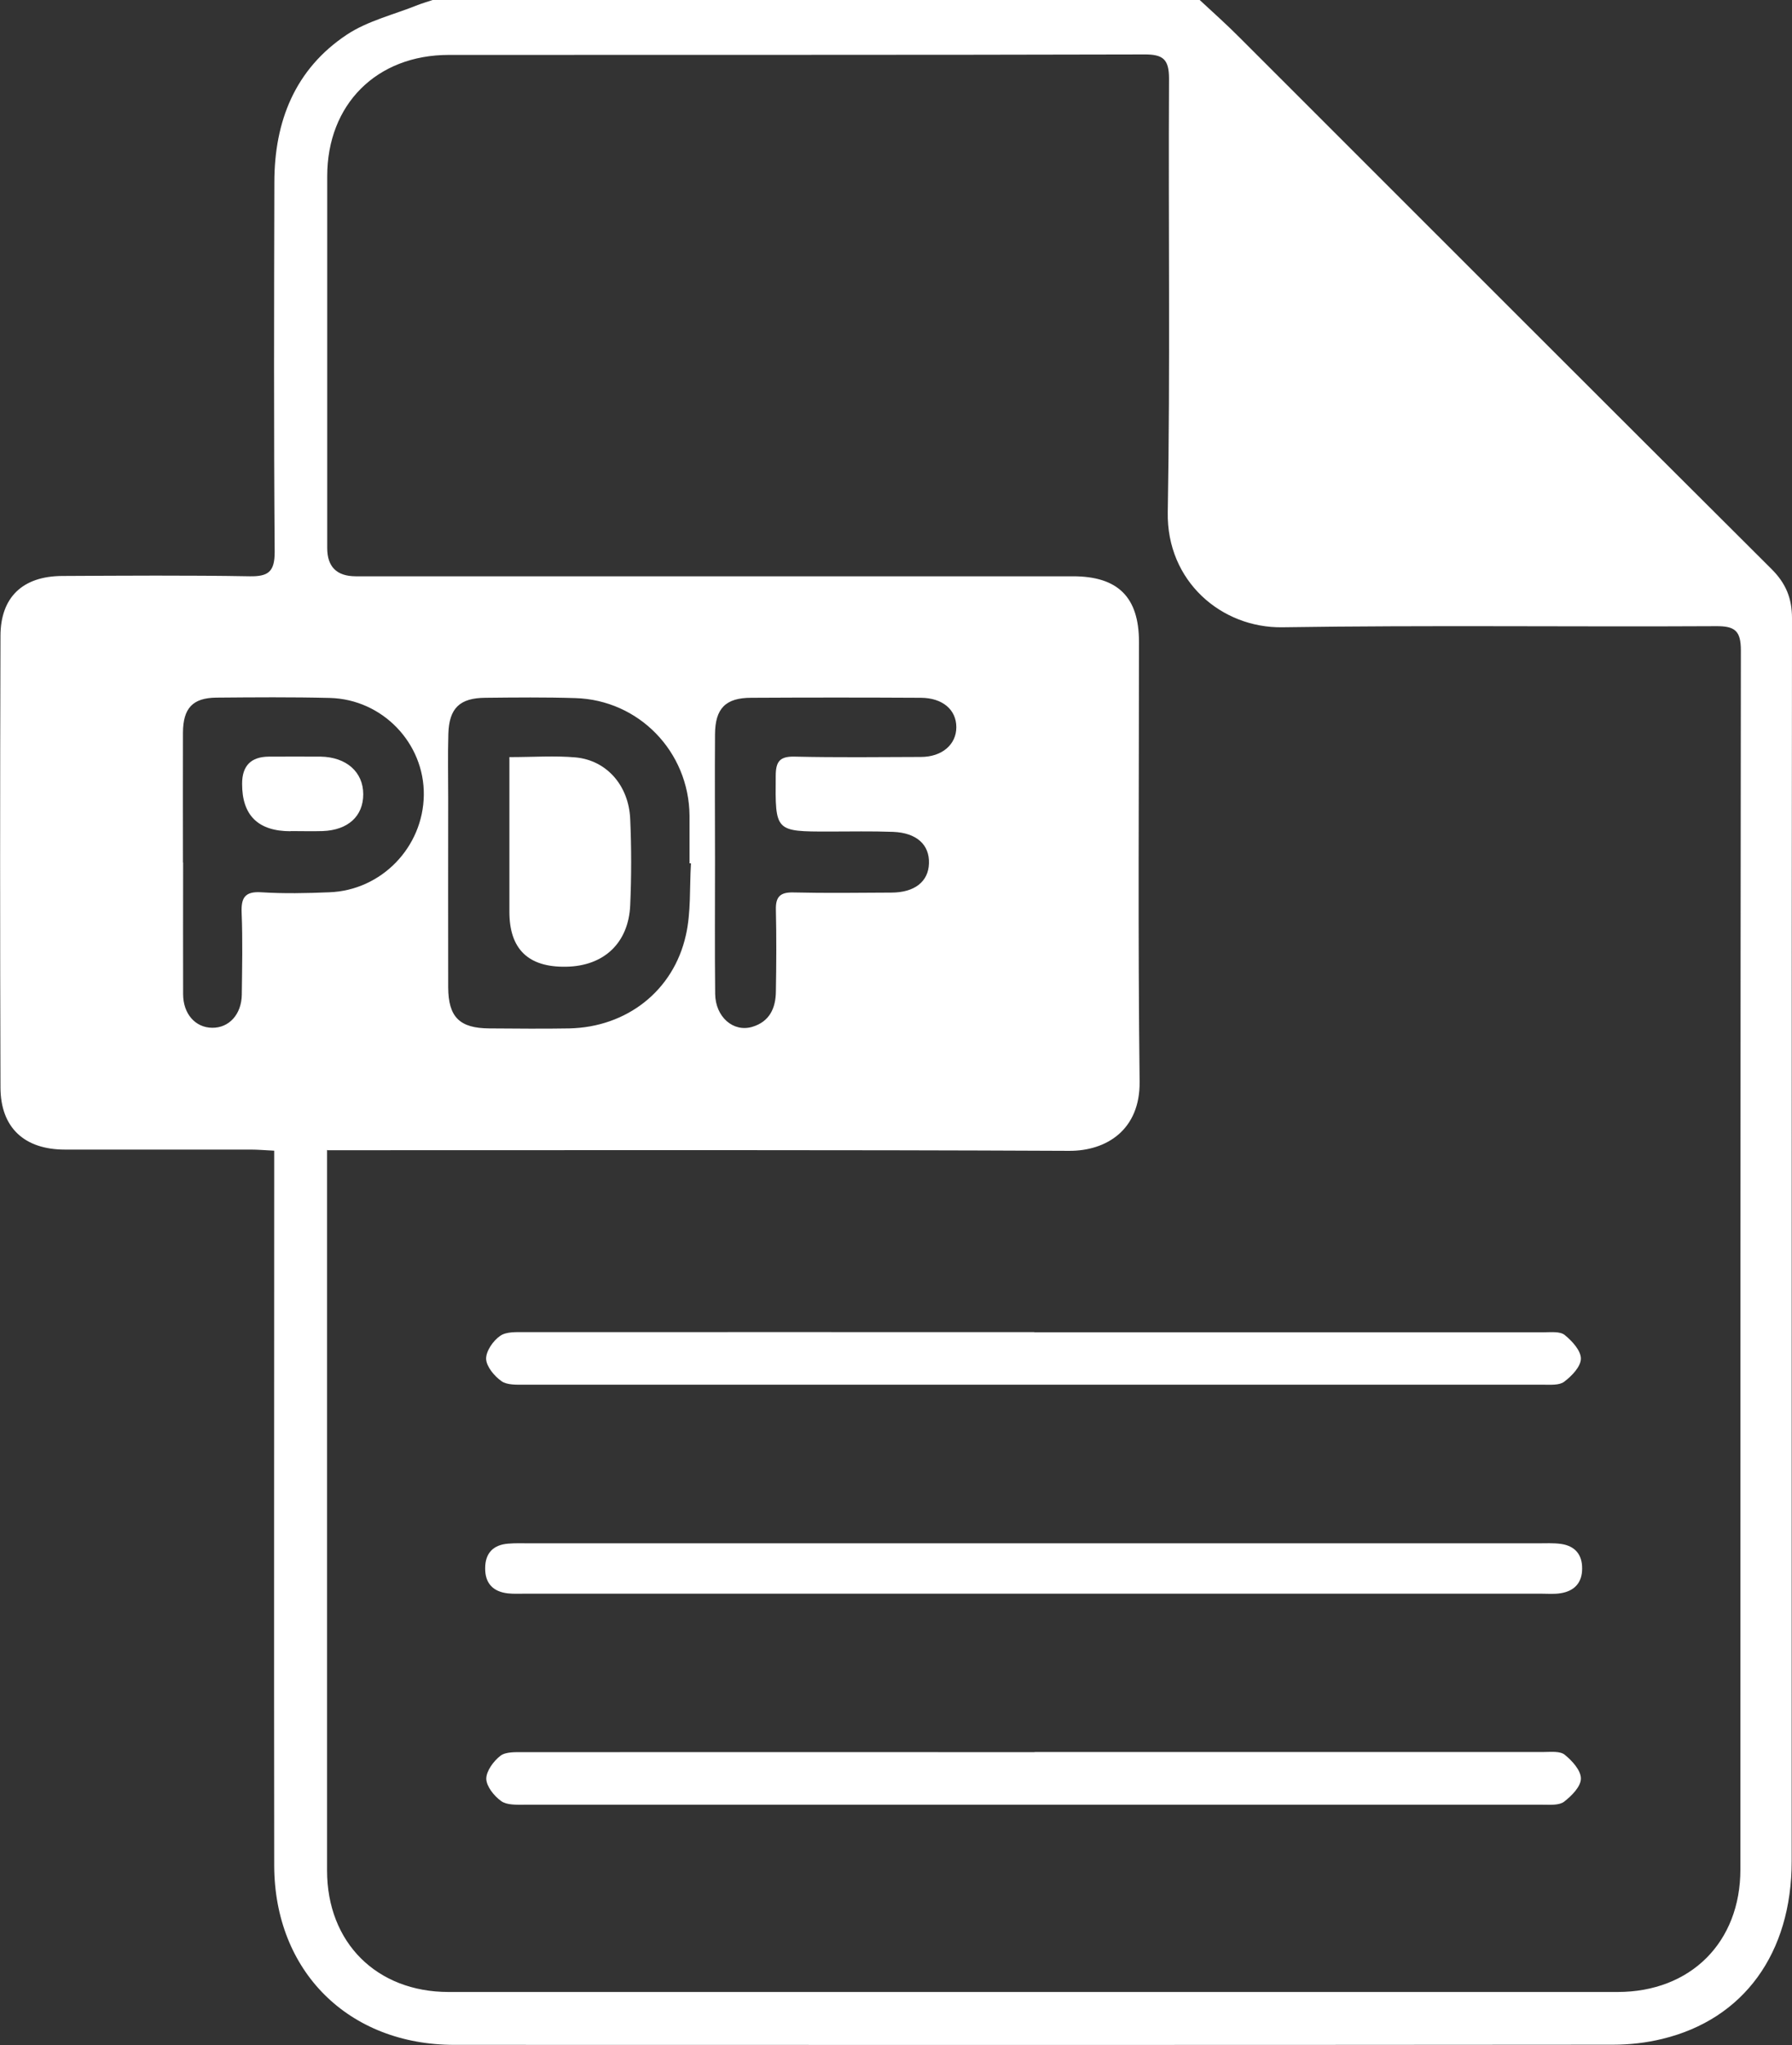 <?xml version="1.0" encoding="UTF-8"?>
<svg id="Capa_2" xmlns="http://www.w3.org/2000/svg" viewBox="0 0 113.91 129.95">
  <rect x="0" y="0" width="113.91" height="129.95" fill="#333333" stroke="none"/>
  <defs>
    <style>
      .cls-1 {
        fill: #fff;
      }
    </style>
  </defs>
  <g id="Capa_1-2" data-name="Capa_1">
    <g>
      <path class="cls-1" d="M76.26,0c.86.8,1.74,1.58,2.57,2.42,11.26,11.25,22.5,22.51,33.78,33.74.91.91,1.3,1.85,1.3,3.13-.03,26.32-.01,52.65-.02,78.97,0,5.86-3.05,10.05-8.22,11.3-1.02.25-2.09.37-3.14.37-24.55.02-49.1.02-73.65.01-6.73,0-11.44-4.68-11.45-11.41-.02-14.56,0-29.12,0-43.68,0-.54,0-1.08,0-1.73-.59-.03-1.04-.07-1.49-.07-3.94,0-7.87,0-11.81,0-2.58,0-4.09-1.39-4.1-3.94-.03-9.56-.03-19.13,0-28.69,0-2.48,1.42-3.8,3.9-3.82,3.98-.02,7.96-.05,11.94.02,1.2.02,1.59-.3,1.59-1.55-.06-7.83-.04-15.66-.02-23.49,0-3.86,1.31-7.19,4.61-9.38,1.33-.88,2.99-1.27,4.5-1.88.31-.12.63-.21.95-.32,16.26,0,32.51,0,48.77,0ZM20.79,73.06c0,.64,0,1.06,0,1.48,0,14.77,0,29.54,0,44.32,0,4.58,3.15,7.72,7.73,7.72,24.77,0,49.53,0,74.3,0,4.64,0,7.81-3.15,7.81-7.79,0-25.82,0-51.64.03-77.46,0-1.25-.38-1.55-1.58-1.54-9.19.05-18.38-.07-27.56.07-3.88.06-7.37-2.93-7.29-7.31.16-9.18.03-18.37.08-27.55,0-1.24-.38-1.55-1.58-1.54-14.73.04-29.47.02-44.2.03-4.59,0-7.73,3.14-7.73,7.71,0,7.87,0,15.75,0,23.62q0,1.79,1.8,1.8c15.2,0,30.4,0,45.6,0,2.87,0,4.2,1.33,4.2,4.17,0,9.31-.07,18.62.04,27.94.04,3.05-2.09,4.41-4.48,4.4-15.11-.07-30.23-.04-45.34-.04h-1.81ZM43.92,54.86s-.06,0-.09,0c0-1.01,0-2.03,0-3.04-.04-4.06-3.22-7.34-7.26-7.46-1.9-.06-3.81-.04-5.71-.02-1.64.01-2.31.66-2.36,2.29-.04,1.35-.01,2.71-.01,4.06,0,4.02-.01,8.03,0,12.05.01,1.9.73,2.6,2.62,2.61,1.69.01,3.38.03,5.08,0,3.64-.08,6.62-2.38,7.41-5.93.33-1.46.23-3.02.32-4.53ZM11.64,54.8c0,2.79-.01,5.58,0,8.37,0,1.26.78,2.13,1.85,2.14,1.07.01,1.86-.85,1.88-2.1.02-1.73.06-3.47-.01-5.2-.04-.96.2-1.38,1.26-1.31,1.43.09,2.88.06,4.31,0,3.32-.12,5.97-2.87,6.01-6.18.04-3.29-2.62-6.08-5.97-6.17-2.41-.06-4.82-.04-7.23-.02-1.49.02-2.1.67-2.11,2.22-.01,2.75,0,5.5,0,8.25ZM45.45,54.78c0,2.79-.02,5.59.01,8.38.02,1.47,1.16,2.45,2.36,2.09,1.1-.33,1.49-1.19,1.5-2.25.03-1.73.04-3.47,0-5.2-.02-.82.28-1.11,1.11-1.09,2.07.05,4.15.02,6.22.01,1.49,0,2.37-.7,2.4-1.86.04-1.18-.78-1.94-2.28-2-1.35-.05-2.71-.02-4.06-.02-3.46,0-3.43,0-3.4-3.53,0-.93.26-1.26,1.23-1.23,2.66.06,5.33.03,8,.02,1.34,0,2.25-.79,2.25-1.89,0-1.11-.87-1.86-2.25-1.87-3.6-.02-7.19-.02-10.79,0-1.63,0-2.29.68-2.3,2.32-.02,2.71,0,5.42,0,8.12Z"/>
      <path class="cls-1" d="M65.76,111.33c10.79,0,21.58,0,32.37,0,.46,0,1.04-.07,1.34.18.47.38,1.03,1,1.02,1.51,0,.51-.59,1.1-1.07,1.47-.32.24-.89.19-1.35.19-21.58,0-43.16,0-64.74,0-.5,0-1.11.03-1.47-.23-.45-.32-.94-.93-.95-1.42,0-.49.46-1.12.9-1.46.34-.26.96-.23,1.46-.23,10.83-.01,21.66,0,32.5,0Z"/>
      <path class="cls-1" d="M65.75,84.66c10.79,0,21.58,0,32.37,0,.46,0,1.04-.07,1.34.17.47.38,1.03.99,1.03,1.5,0,.51-.58,1.11-1.06,1.47-.31.24-.89.19-1.35.19-21.58,0-43.16,0-64.74,0-.5,0-1.11.03-1.47-.23-.45-.32-.95-.92-.97-1.41-.01-.49.44-1.15.89-1.46.39-.28,1.04-.24,1.58-.24,10.79-.01,21.58,0,32.37,0Z"/>
      <path class="cls-1" d="M65.71,98.07c10.67,0,21.34,0,32.01,0,.51,0,1.02-.03,1.52.04.88.13,1.34.68,1.33,1.57,0,.89-.49,1.42-1.36,1.56-.41.07-.84.03-1.27.03-21.51,0-43.01,0-64.52,0-.38,0-.77.02-1.14-.02-.94-.11-1.45-.64-1.44-1.6,0-.96.52-1.49,1.47-1.56.46-.04.93-.02,1.4-.02,10.67,0,21.34,0,32.01,0Z"/>
      <path class="cls-1" d="M32.38,48.11c1.54,0,2.89-.1,4.22.02,1.97.19,3.37,1.79,3.46,3.92.08,1.82.08,3.64,0,5.46-.1,2.41-1.67,3.88-4.07,3.92q-3.61.07-3.61-3.49v-9.82Z"/>
      <path class="cls-1" d="M18.47,52.82q-3.09,0-3.08-3.02,0-1.71,1.7-1.72c1.1,0,2.2-.01,3.3,0,1.63.03,2.7.98,2.7,2.39,0,1.39-.96,2.28-2.58,2.34-.68.02-1.35,0-2.03,0Z"/>
    </g>
  </g>
</svg>